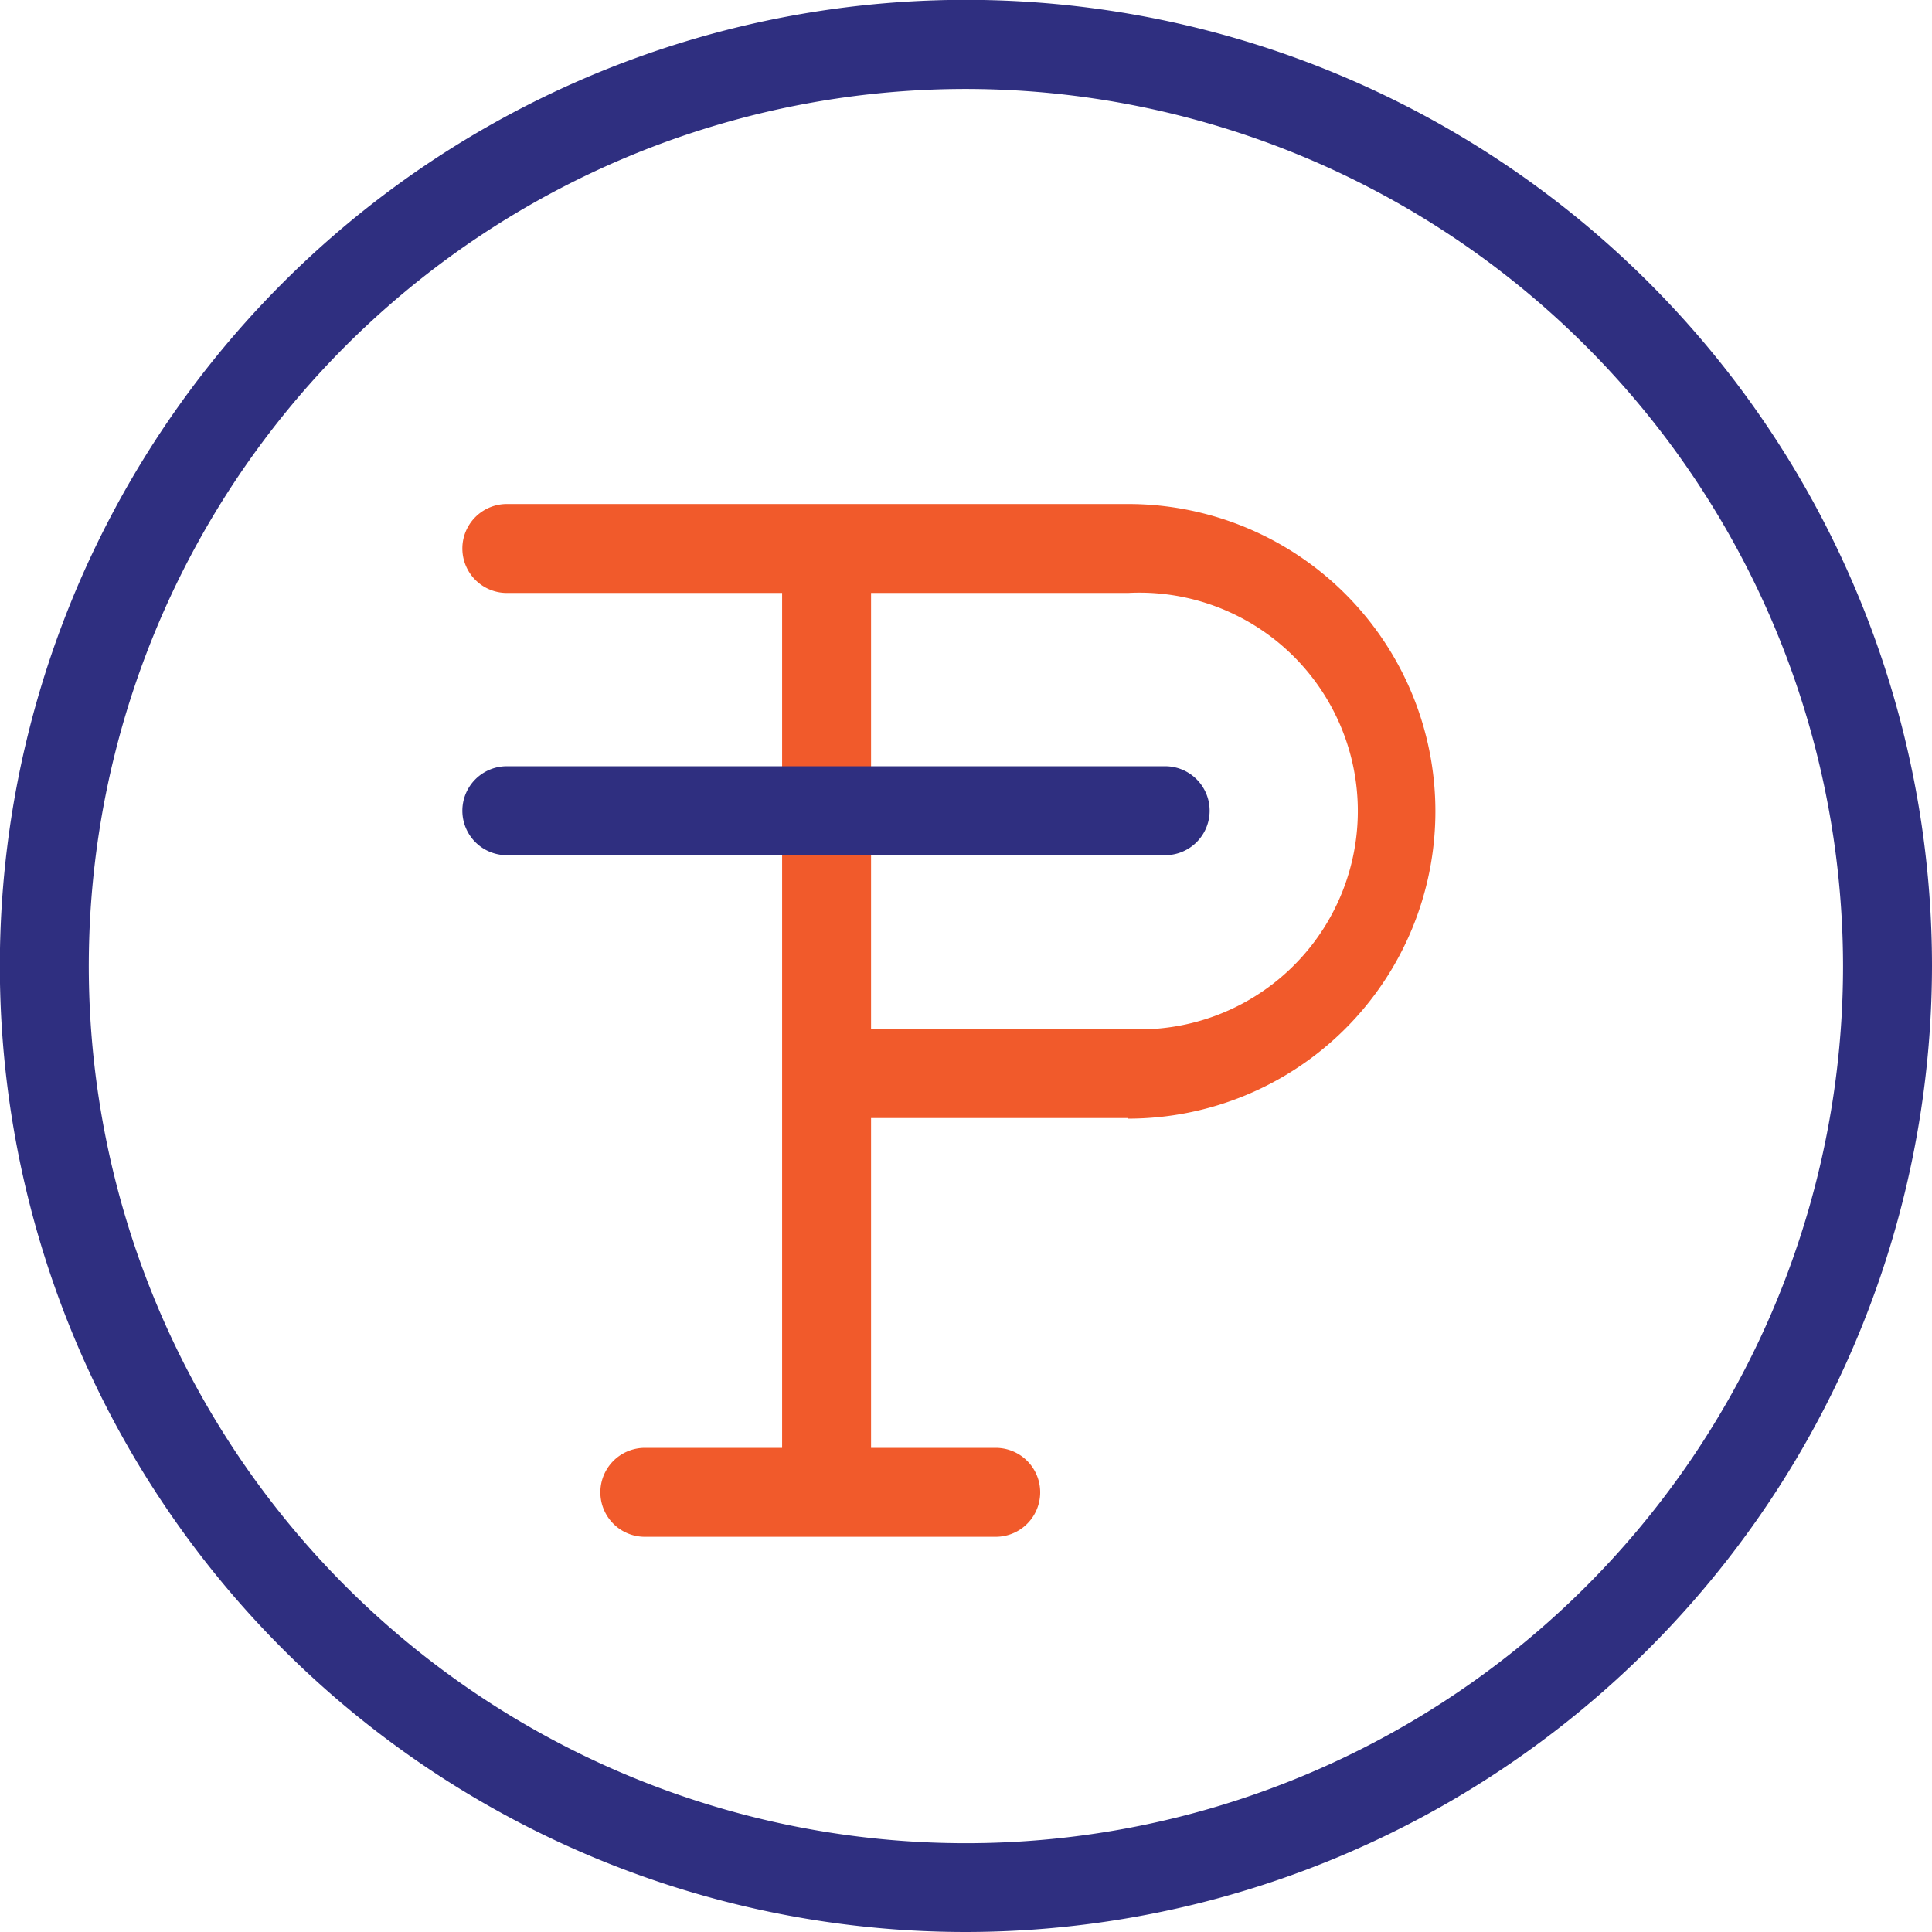 <svg xmlns="http://www.w3.org/2000/svg" viewBox="0 0 130.33 130.33"><defs><style>.cls-1{fill:#2f2f80;}.cls-2{fill:#f15a2b;}</style></defs><g id="Layer_2" data-name="Layer 2"><g id="Layer_1-2" data-name="Layer 1"><path class="cls-1" d="M65.17,130.33a65.17,65.17,0,1,1,65.16-65.16A65.24,65.24,0,0,1,65.17,130.33ZM65.17,6a59.17,59.17,0,1,0,59.16,59.17A59.23,59.23,0,0,0,65.17,6Z"/><path class="cls-2" d="M76.1,75.42H56.34a3,3,0,1,1,0-6H76.1A14.73,14.73,0,1,0,76.1,40H34.19a3,3,0,1,1,0-6H76.1a20.73,20.73,0,1,1,0,41.46Z"/><path class="cls-2" d="M55.76,101.76a3,3,0,0,1-3-3V38.92a3,3,0,0,1,6,0V98.76A3,3,0,0,1,55.76,101.76Z"/><path class="cls-2" d="M67.17,103.67H43.5a3,3,0,0,1,0-6H67.17a3,3,0,0,1,0,6Z"/><path class="cls-1" d="M78.6,57.69H34.19a3,3,0,1,1,0-6H78.6a3,3,0,0,1,0,6Z"/></g></g></svg>